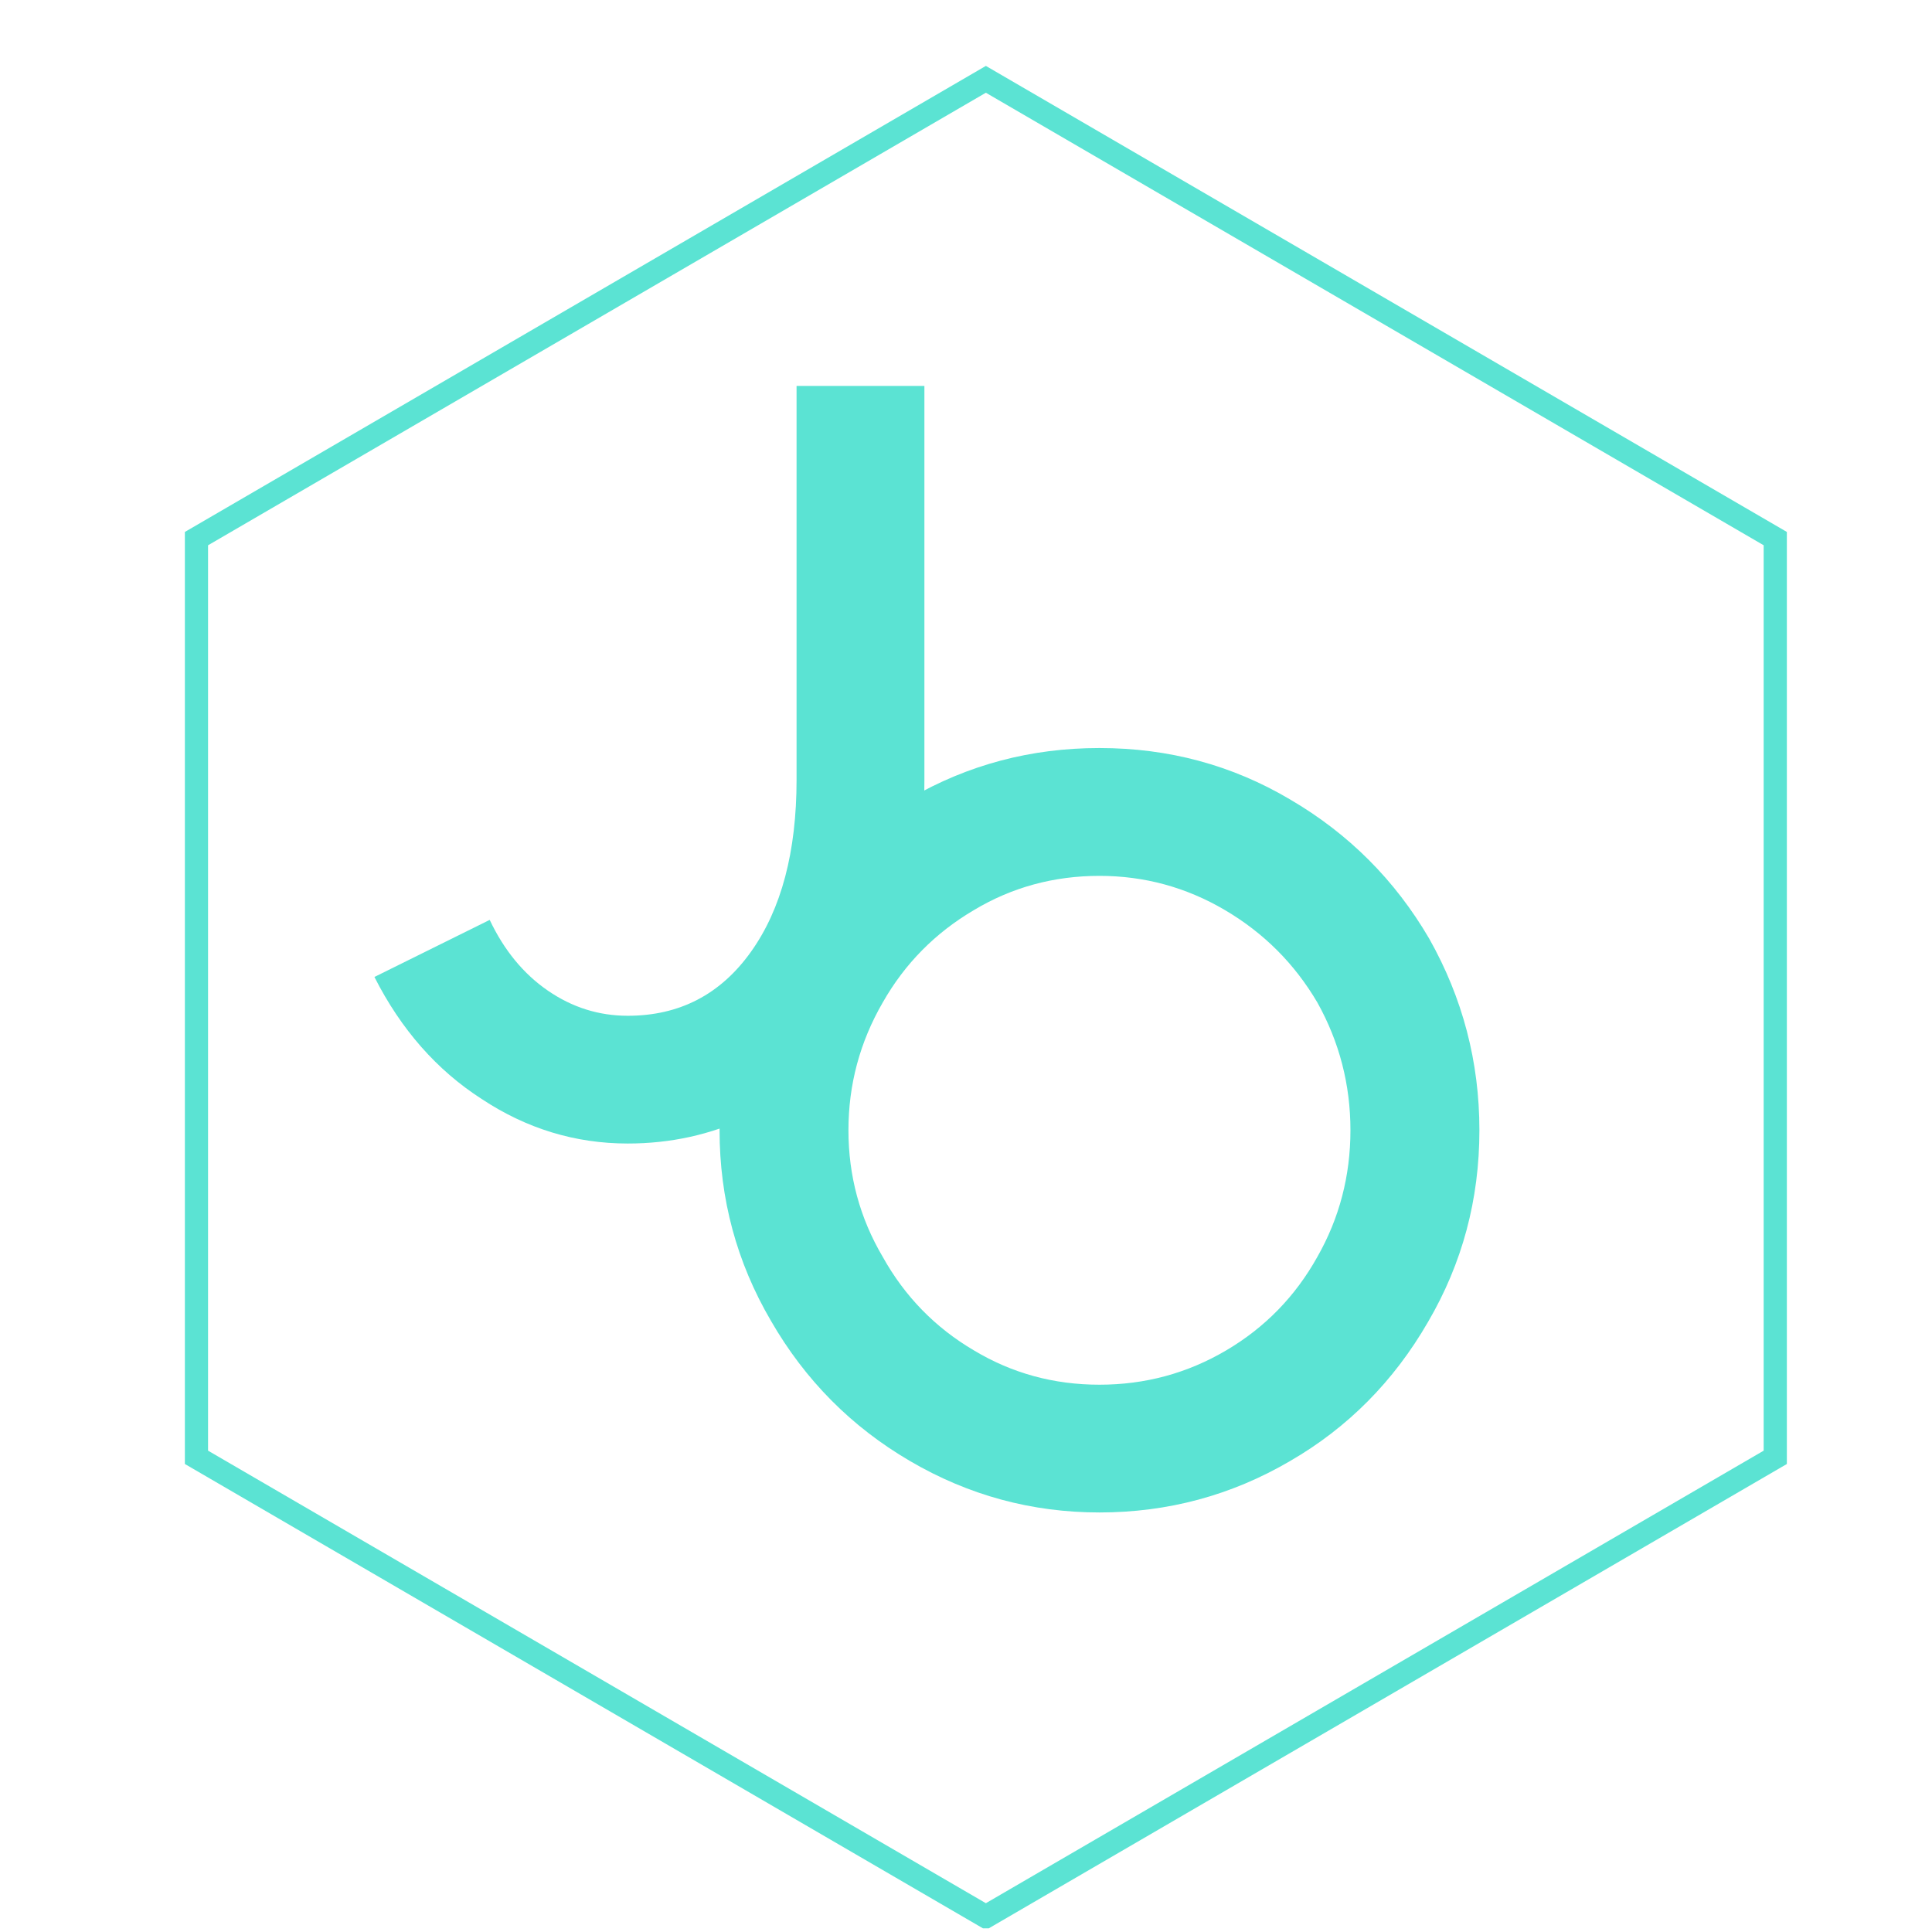 <svg xmlns="http://www.w3.org/2000/svg" xmlns:xlink="http://www.w3.org/1999/xlink" width="500" zoomAndPan="magnify" viewBox="0 0 375 375" height="500" preserveAspectRatio="xMidYMid meet" version="1.0"><defs><g/><clipPath id="7f9823aa9b"><path d="M 35.883 12.793 L 346.828 12.793 L 346.828 374.289 L 35.883 374.289 Z M 35.883 12.793 " clip-rule="nonzero"/></clipPath><clipPath id="4e8f1e4fea"><path d="M 191.355 12.793 L 346.828 103.25 L 346.828 284.16 L 191.355 374.617 L 35.883 284.16 L 35.883 103.25 Z M 191.355 12.793 " clip-rule="nonzero"/></clipPath></defs><g clip-path="url(#7f9823aa9b)"><g clip-path="url(#4e8f1e4fea)"><path stroke-linecap="butt" transform="matrix(0.75, 0, 0, 0.75, 35.882, 12.791)" fill="none" stroke-linejoin="miter" d="M 207.298 0.002 L 414.594 120.611 L 414.594 361.825 L 207.298 482.434 L 0.001 361.825 L 0.001 120.611 Z M 207.298 0.002 " stroke="#5be3d3" stroke-width="12" stroke-opacity="1" stroke-miterlimit="4"/></g></g><g fill="#5be3d3" fill-opacity="1"><g transform="translate(129.698, 292.239)"><g><path d="M 147.484 -35.656 C 140.836 -24.133 131.906 -15.129 120.688 -8.641 C 109.32 -1.992 96.992 1.328 83.703 1.328 C 70.566 1.328 58.316 -1.992 46.953 -8.641 C 35.578 -15.285 26.57 -24.363 19.938 -35.875 C 13.289 -47.238 9.969 -59.566 9.969 -72.859 C 9.969 -86.441 13.289 -98.844 19.938 -110.062 C 26.57 -121.57 35.578 -130.648 46.953 -137.297 C 58.172 -143.797 70.422 -147.047 83.703 -147.047 C 97.141 -147.047 109.469 -143.723 120.688 -137.078 C 132.062 -130.43 141.066 -121.426 147.703 -110.062 C 154.203 -98.539 157.453 -86.141 157.453 -72.859 C 157.453 -59.422 154.129 -47.02 147.484 -35.656 Z M 126 -97.656 C 121.57 -105.188 115.594 -111.164 108.062 -115.594 C 100.539 -120.02 92.422 -122.234 83.703 -122.234 C 74.848 -122.234 66.727 -120.02 59.344 -115.594 C 51.82 -111.164 45.922 -105.188 41.641 -97.656 C 37.203 -89.977 34.984 -81.711 34.984 -72.859 C 34.984 -64.004 37.203 -55.812 41.641 -48.281 C 45.922 -40.602 51.82 -34.551 59.344 -30.125 C 66.727 -25.688 74.848 -23.469 83.703 -23.469 C 92.566 -23.469 100.766 -25.688 108.297 -30.125 C 115.816 -34.551 121.719 -40.602 126 -48.281 C 130.281 -55.812 132.422 -64.004 132.422 -72.859 C 132.422 -81.711 130.281 -89.977 126 -97.656 Z M 126 -97.656 "/></g></g></g><g fill="#5be3d3" fill-opacity="1"><g transform="translate(67.144, 220.629)"><g><path d="M 96.109 -17.938 C 91.086 -11.738 85.035 -7.016 77.953 -3.766 C 70.711 -0.367 62.961 1.328 54.703 1.328 C 44.516 1.328 35.066 -1.551 26.359 -7.312 C 17.641 -12.914 10.695 -20.812 5.531 -31 L 27.906 -42.078 C 30.707 -36.172 34.473 -31.594 39.203 -28.344 C 43.922 -25.094 49.086 -23.469 54.703 -23.469 C 64.734 -23.469 72.703 -27.602 78.609 -35.875 C 84.516 -44.145 87.469 -55.289 87.469 -69.312 L 87.469 -145.719 L 112.281 -145.719 L 112.281 -69.312 C 112.281 -47.758 106.891 -30.633 96.109 -17.938 Z M 96.109 -17.938 "/></g></g></g></svg>